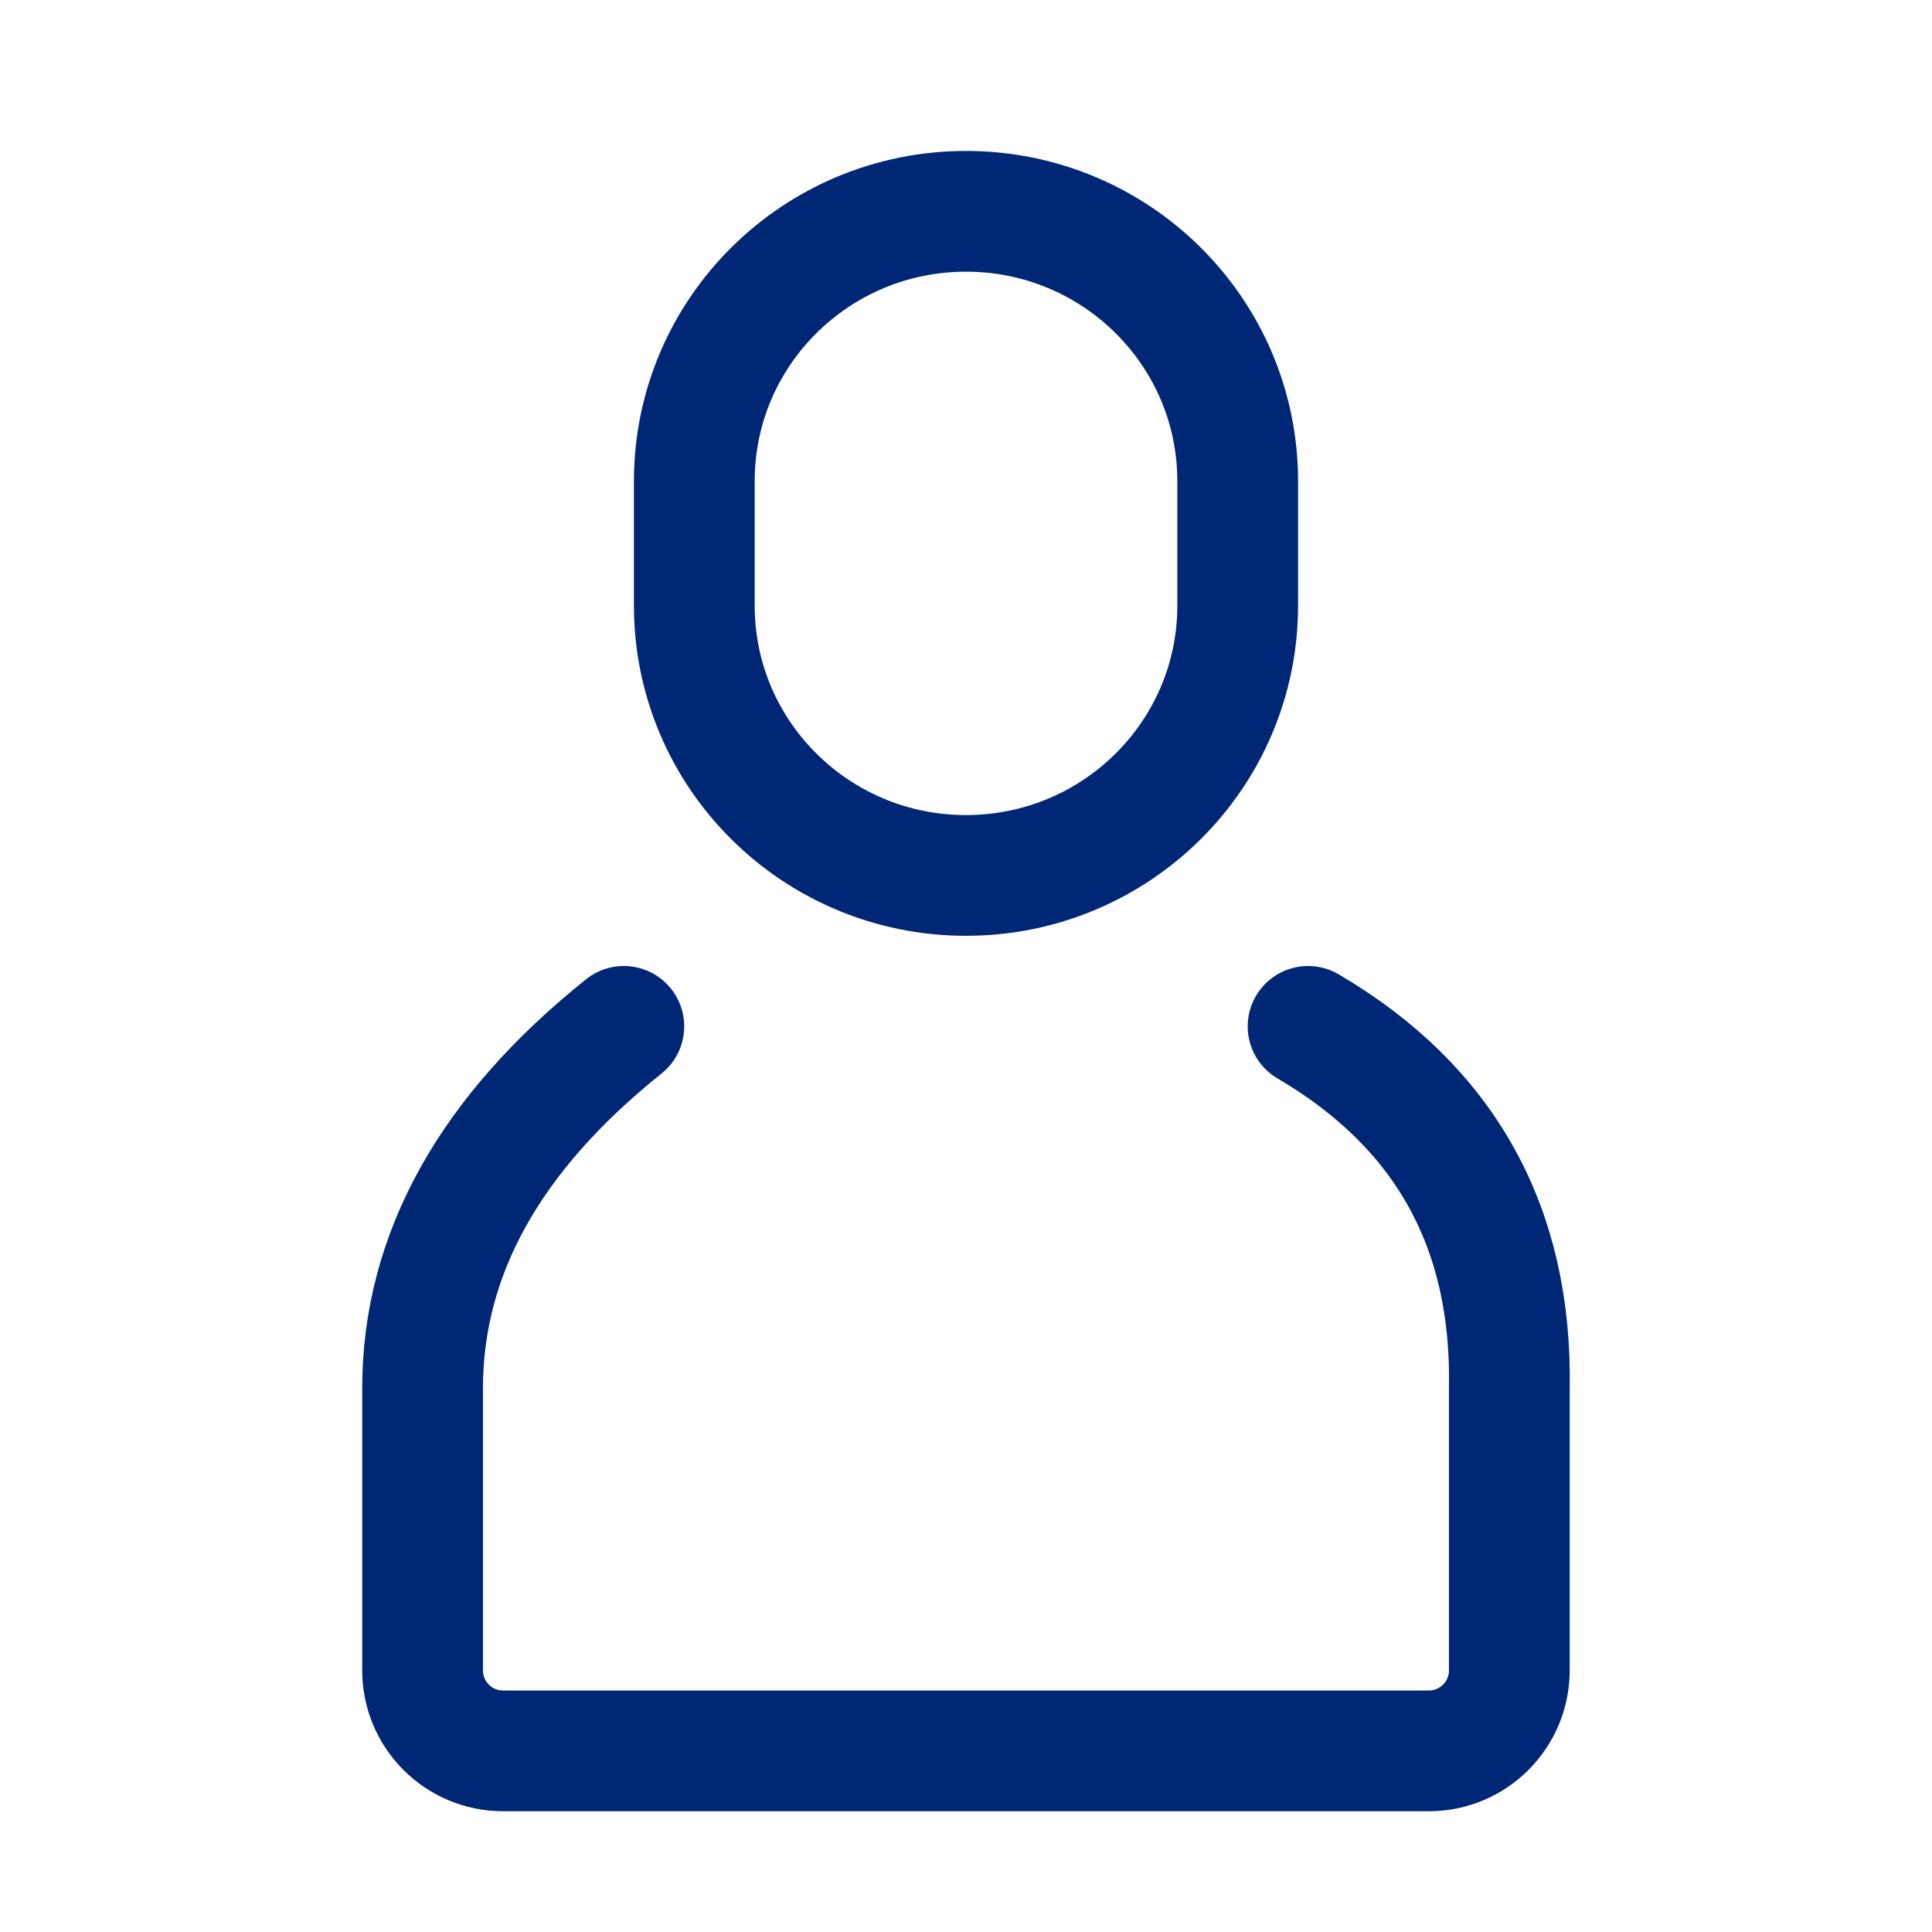 <svg width="225" height="225" viewBox="0 0 225 225" fill="none" xmlns="http://www.w3.org/2000/svg">
<path d="M144.141 56.03C144.141 38.677 129.975 24.609 112.5 24.609C95.025 24.609 80.859 38.677 80.859 56.03V70.532C80.859 87.885 95.025 101.953 112.5 101.953C129.975 101.953 144.141 87.885 144.141 70.532V56.03Z" stroke="#002776" stroke-width="14.062"/>
<path d="M152.338 119.531C168.314 128.906 176.127 142.968 175.776 161.718C175.776 161.718 175.776 172.656 175.776 194.531C175.776 199.709 171.578 203.906 166.401 203.906H58.588C53.41 203.906 49.213 199.709 49.213 194.531C49.213 172.656 49.213 161.718 49.213 161.718C49.213 146.093 57.026 132.031 72.651 119.531" stroke="#002776" stroke-width="14.062" stroke-linecap="round"/>
</svg>
